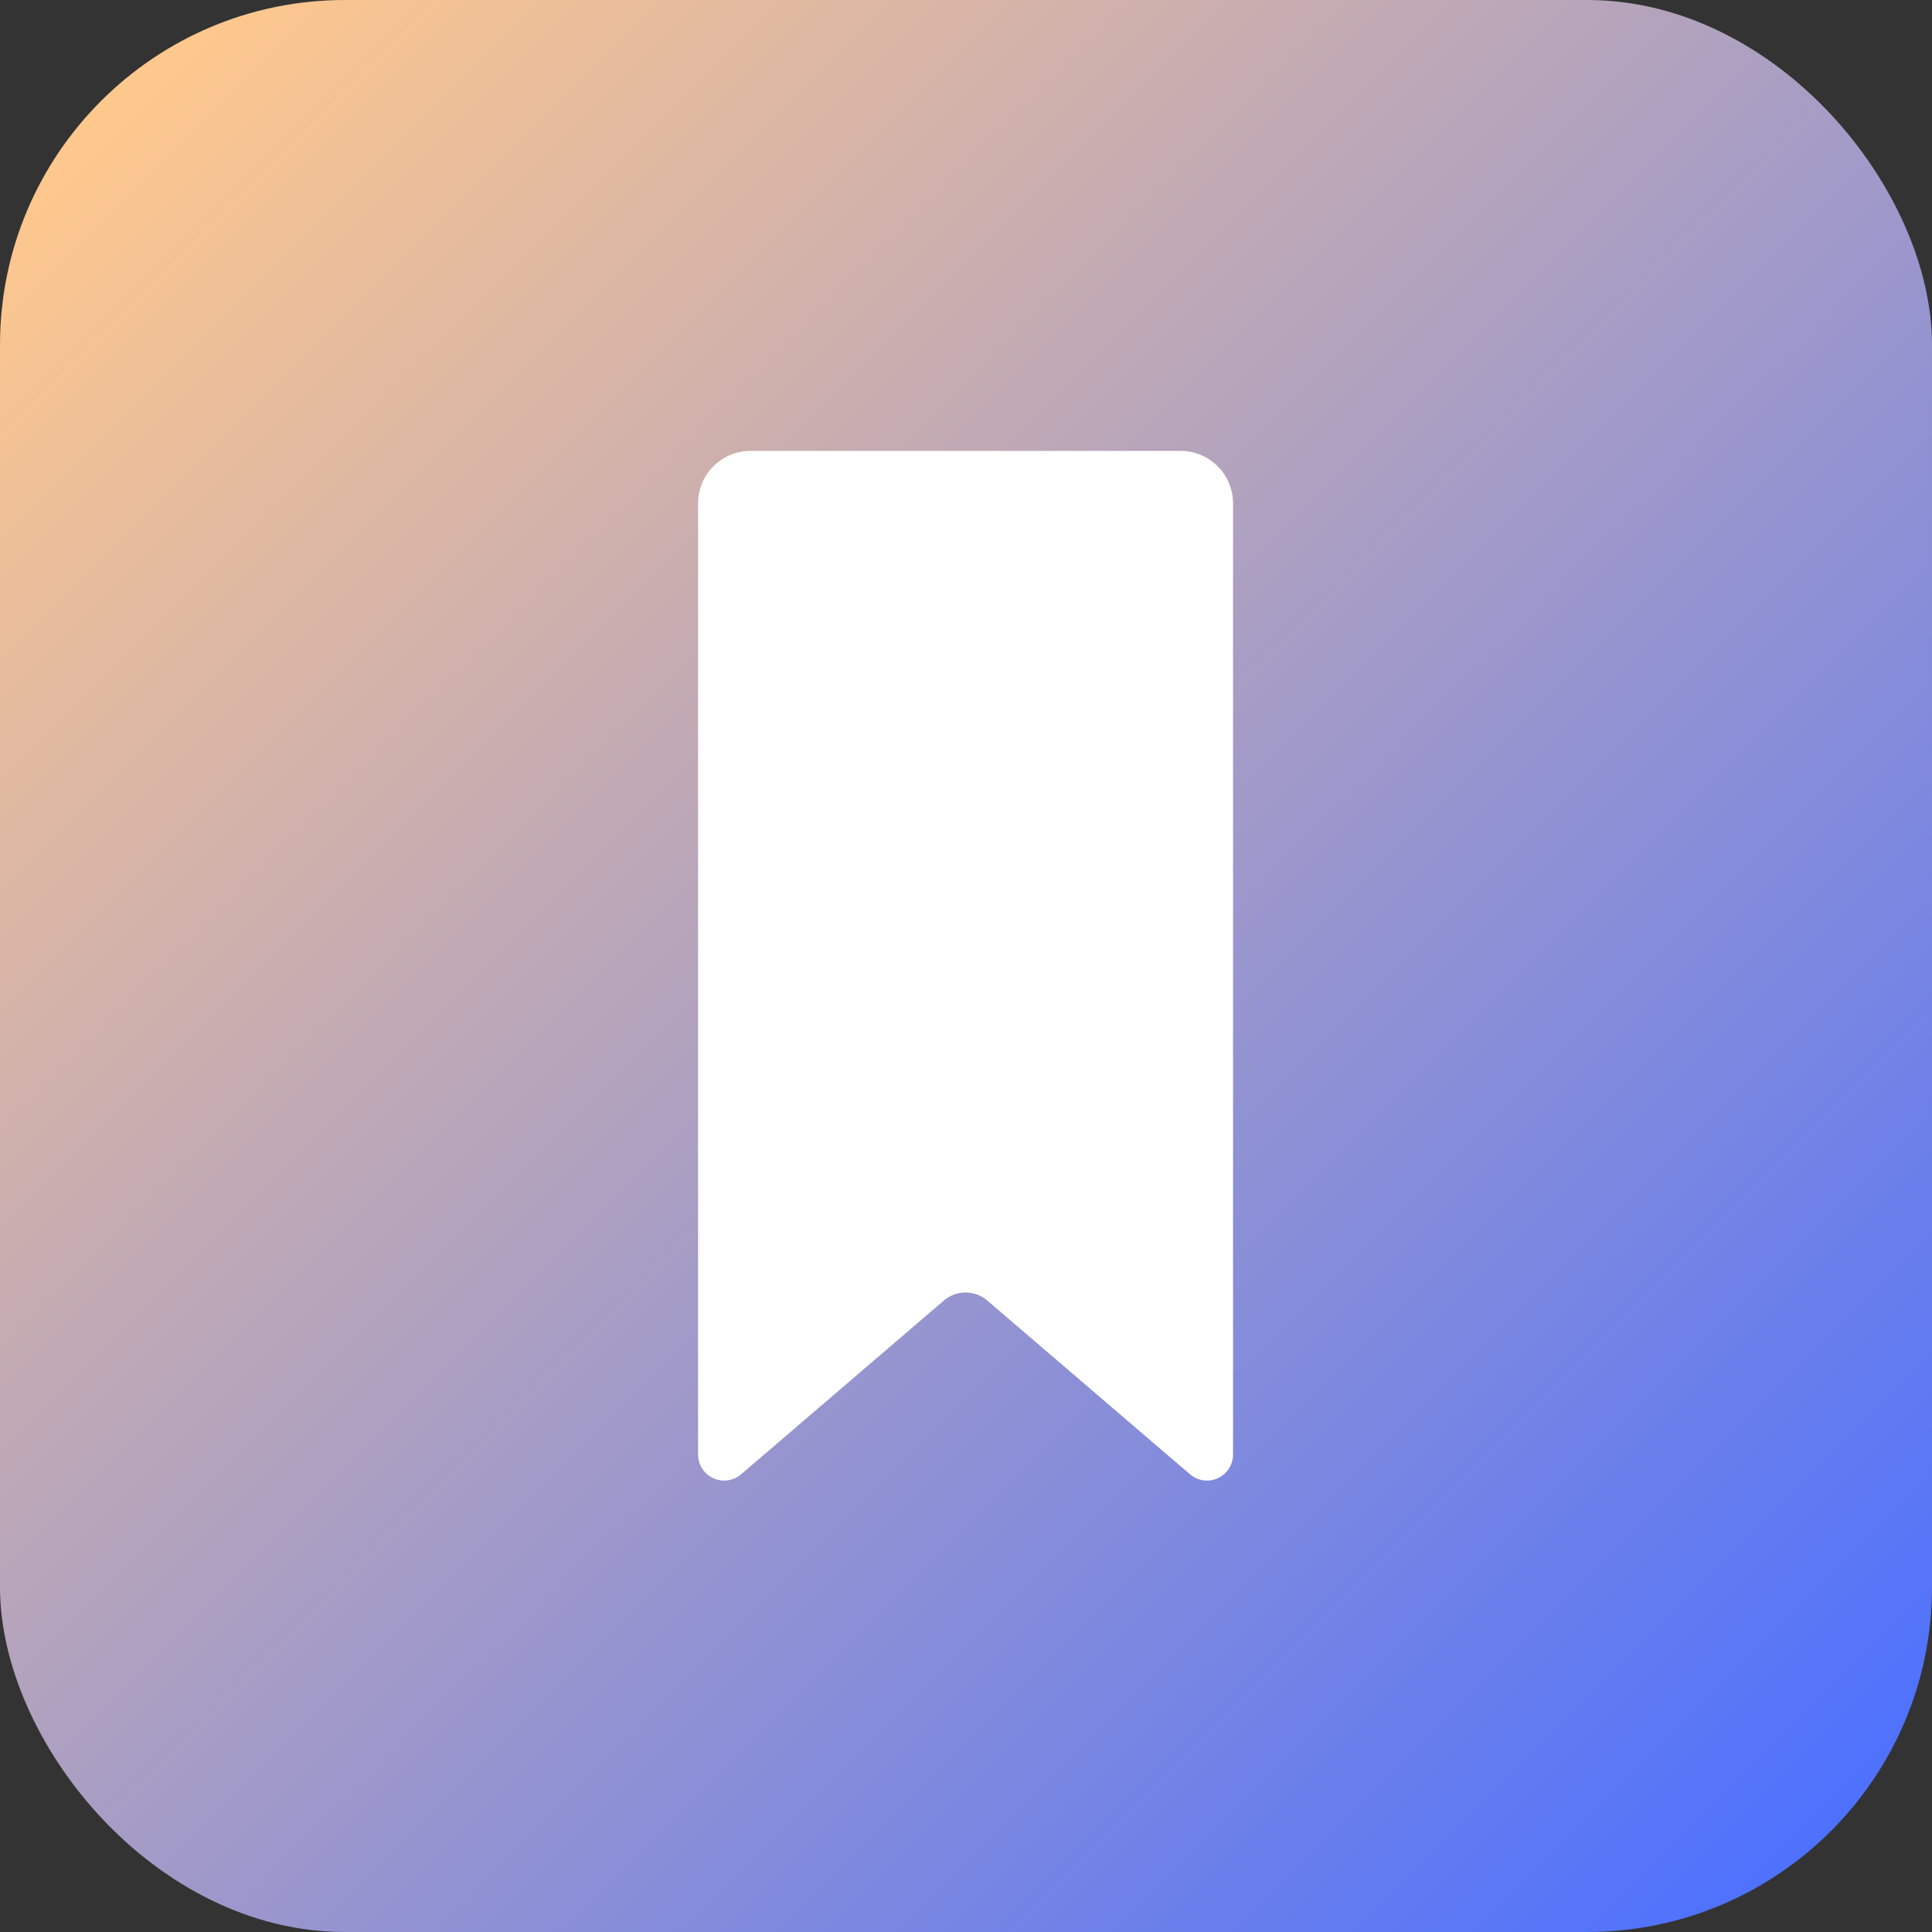 <svg xmlns="http://www.w3.org/2000/svg" xmlns:xlink="http://www.w3.org/1999/xlink" viewBox="0 0 66.67 66.67"><rect x="0" y="0" width="66.67" height="66.67" fill="#333333" stroke="none"/><defs><style>.cls-1{fill:url(#未命名的渐变_272);}.cls-2{fill:#fff;}</style><linearGradient id="未命名的渐变_272" x1="3.49" y1="3.49" x2="63.18" y2="63.18" gradientUnits="userSpaceOnUse"><stop offset="0" stop-color="#ffc88d"/><stop offset="1" stop-color="#4e71fd"/></linearGradient></defs><g id="图层_2" data-name="图层 2"><g id="图层_1-2" data-name="图层 1"><rect class="cls-1" width="66.67" height="66.67" rx="11.9"/><path class="cls-2" d="M42.55,17.37V50.2a.9.9,0,0,1-1.48.68l-7-6a1.15,1.15,0,0,0-1.5,0l-7,6a.9.9,0,0,1-1.48-.69V17.37a1.81,1.81,0,0,1,1.8-1.81H40.74A1.81,1.81,0,0,1,42.55,17.37Z"/></g></g></svg>